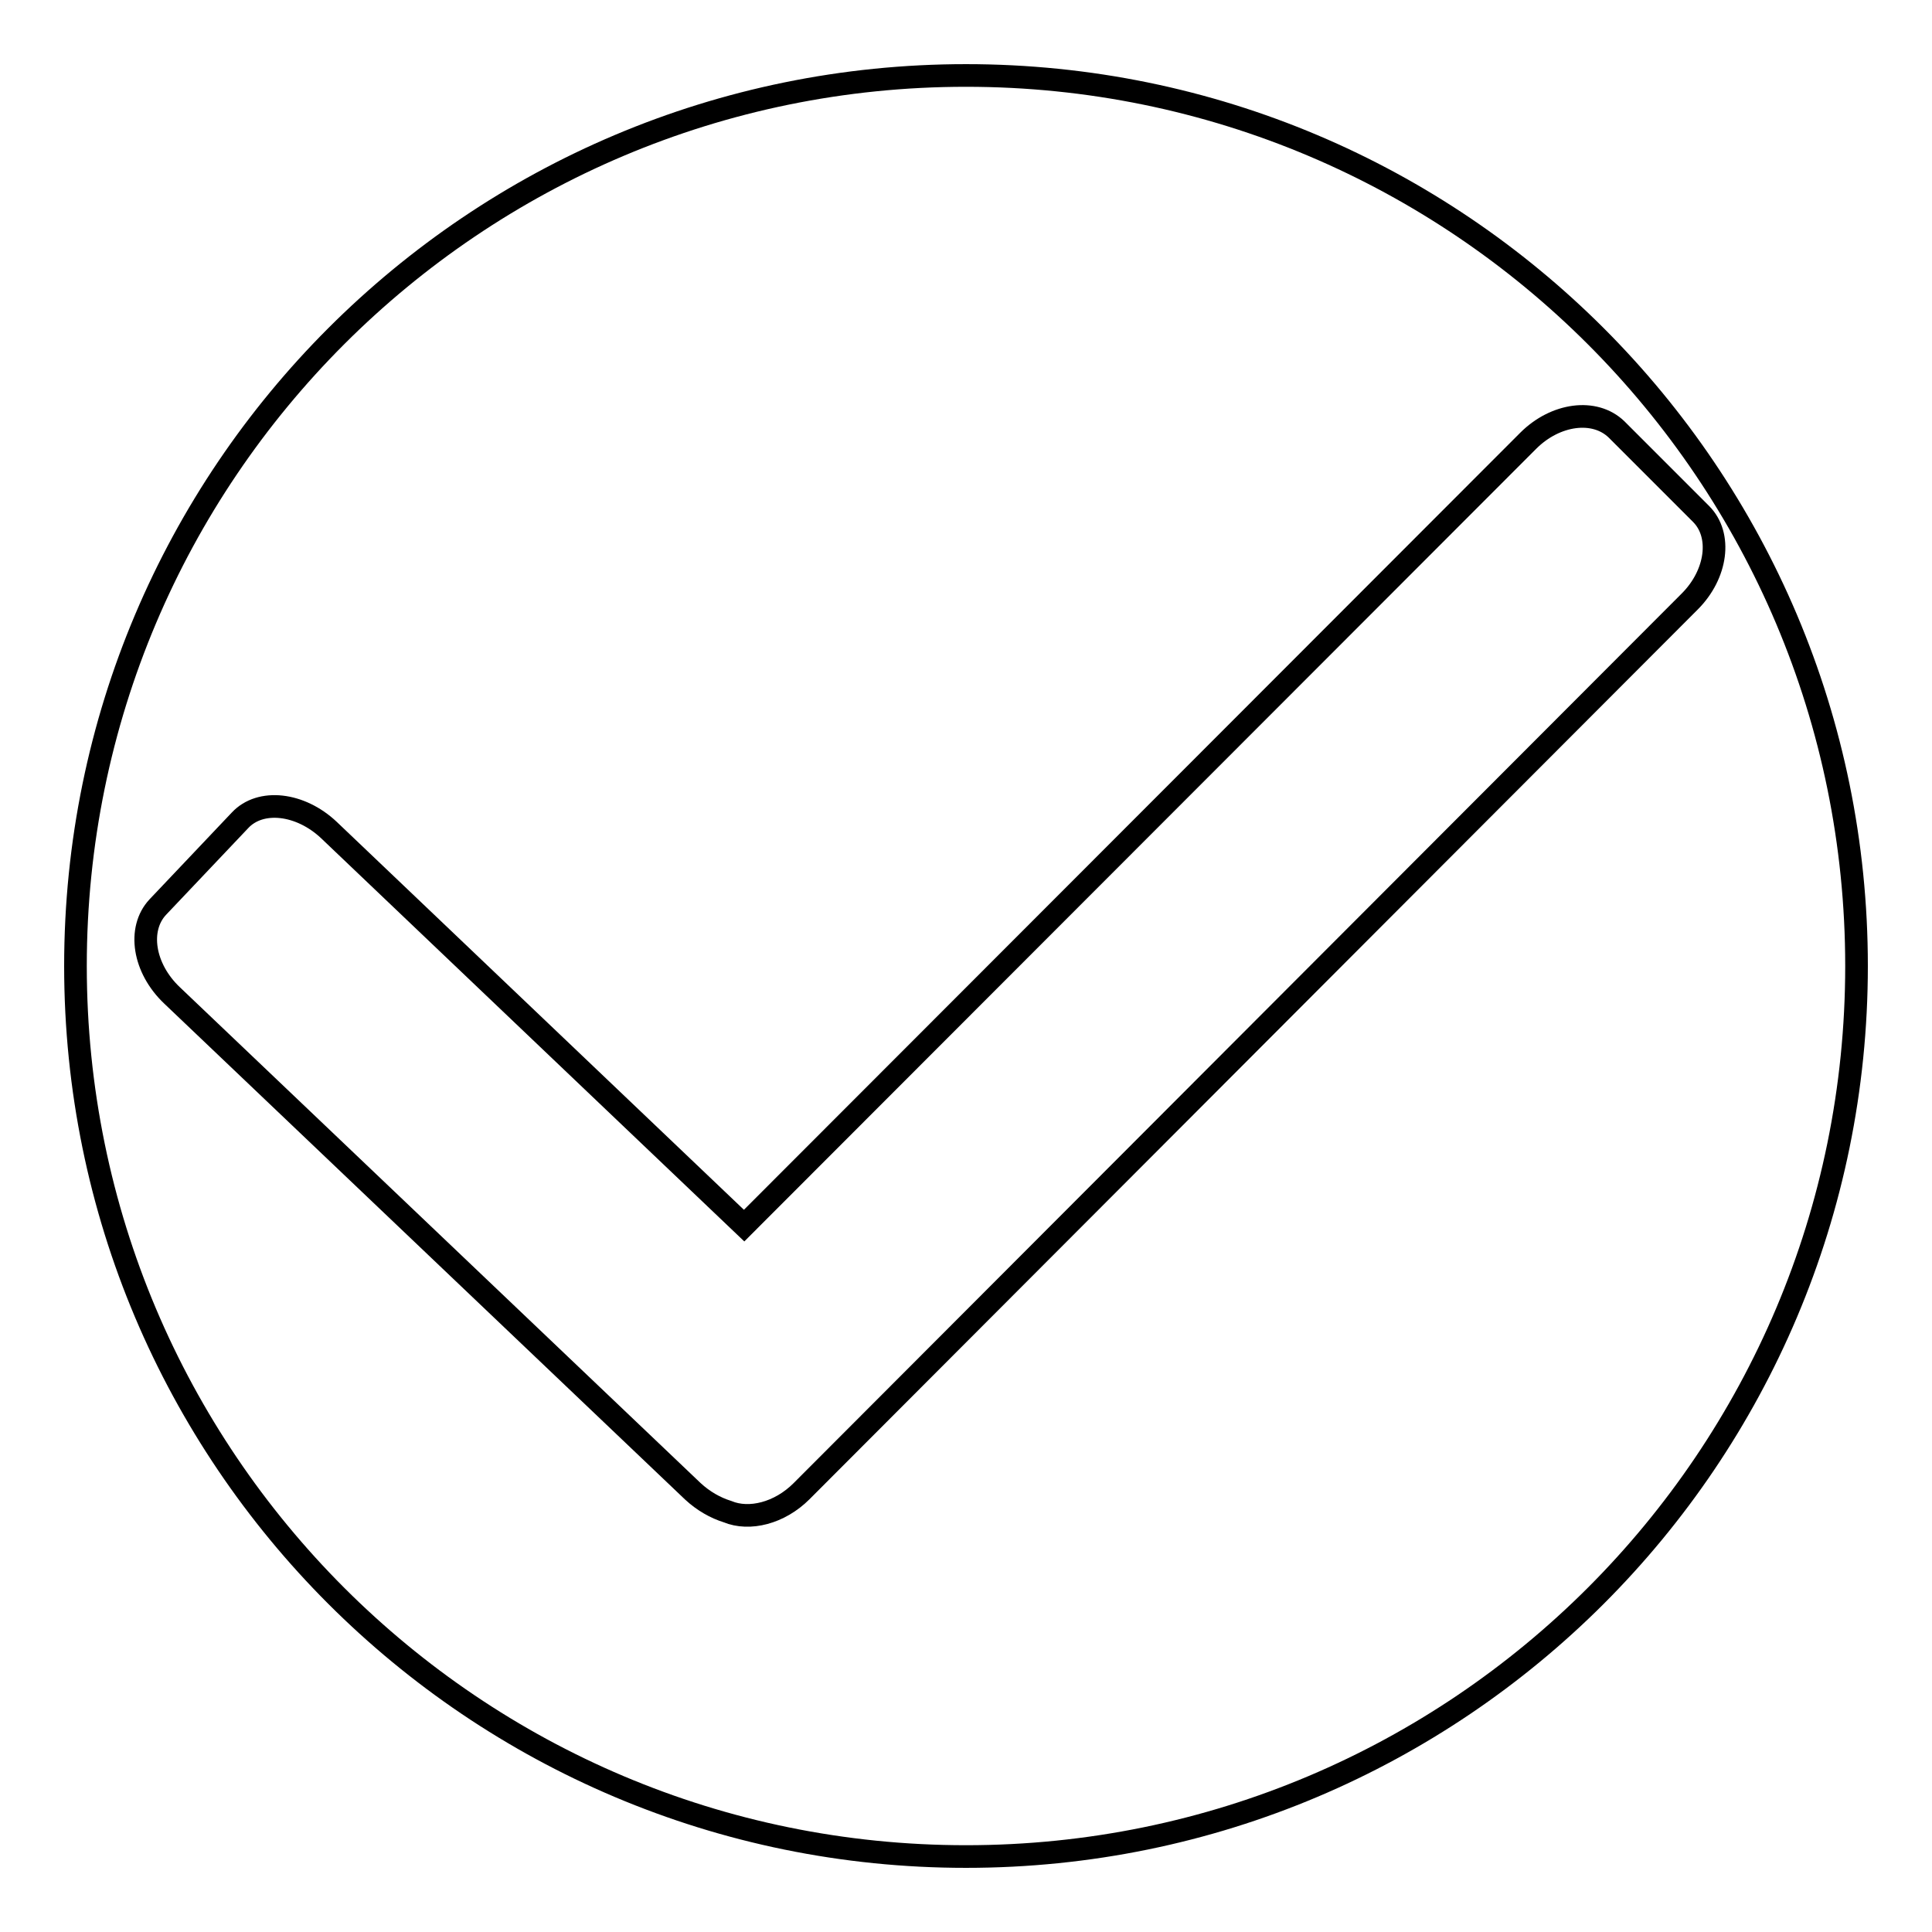 <?xml version="1.0" encoding="utf-8"?>
<!-- Svg Vector Icons : http://www.onlinewebfonts.com/icon -->
<!DOCTYPE svg PUBLIC "-//W3C//DTD SVG 1.1//EN" "http://www.w3.org/Graphics/SVG/1.1/DTD/svg11.dtd">
<svg version="1.1" xmlns="http://www.w3.org/2000/svg" xmlns:xlink="http://www.w3.org/1999/xlink" x="0px" y="0px" viewBox="0 0 256 256" enable-background="new 0 0 256 256" xml:space="preserve">
<g><g><path stroke-width="3" fill-opacity="0" stroke="#000000"  d="M128,10C62.8,10,10,62.8,10,128c0,65.2,52.8,118,118,118c65.2,0,118-52.8,118-118C246,62.8,193.2,10,128,10z M106.2,197.6c-2.9,2.9-6.9,3.9-9.8,2.7c-1.6-0.5-3.2-1.4-4.6-2.7l-69-65.7c-3.8-3.6-4.6-8.8-1.9-11.7l10.9-11.5c2.7-2.9,8-2.3,11.8,1.3l55,52.4L202.5,58.4c3.6-3.6,8.8-4.3,11.7-1.5l11.2,11.2c2.8,2.8,2.1,8-1.5,11.6L106.2,197.6z"/></g></g>
</svg>